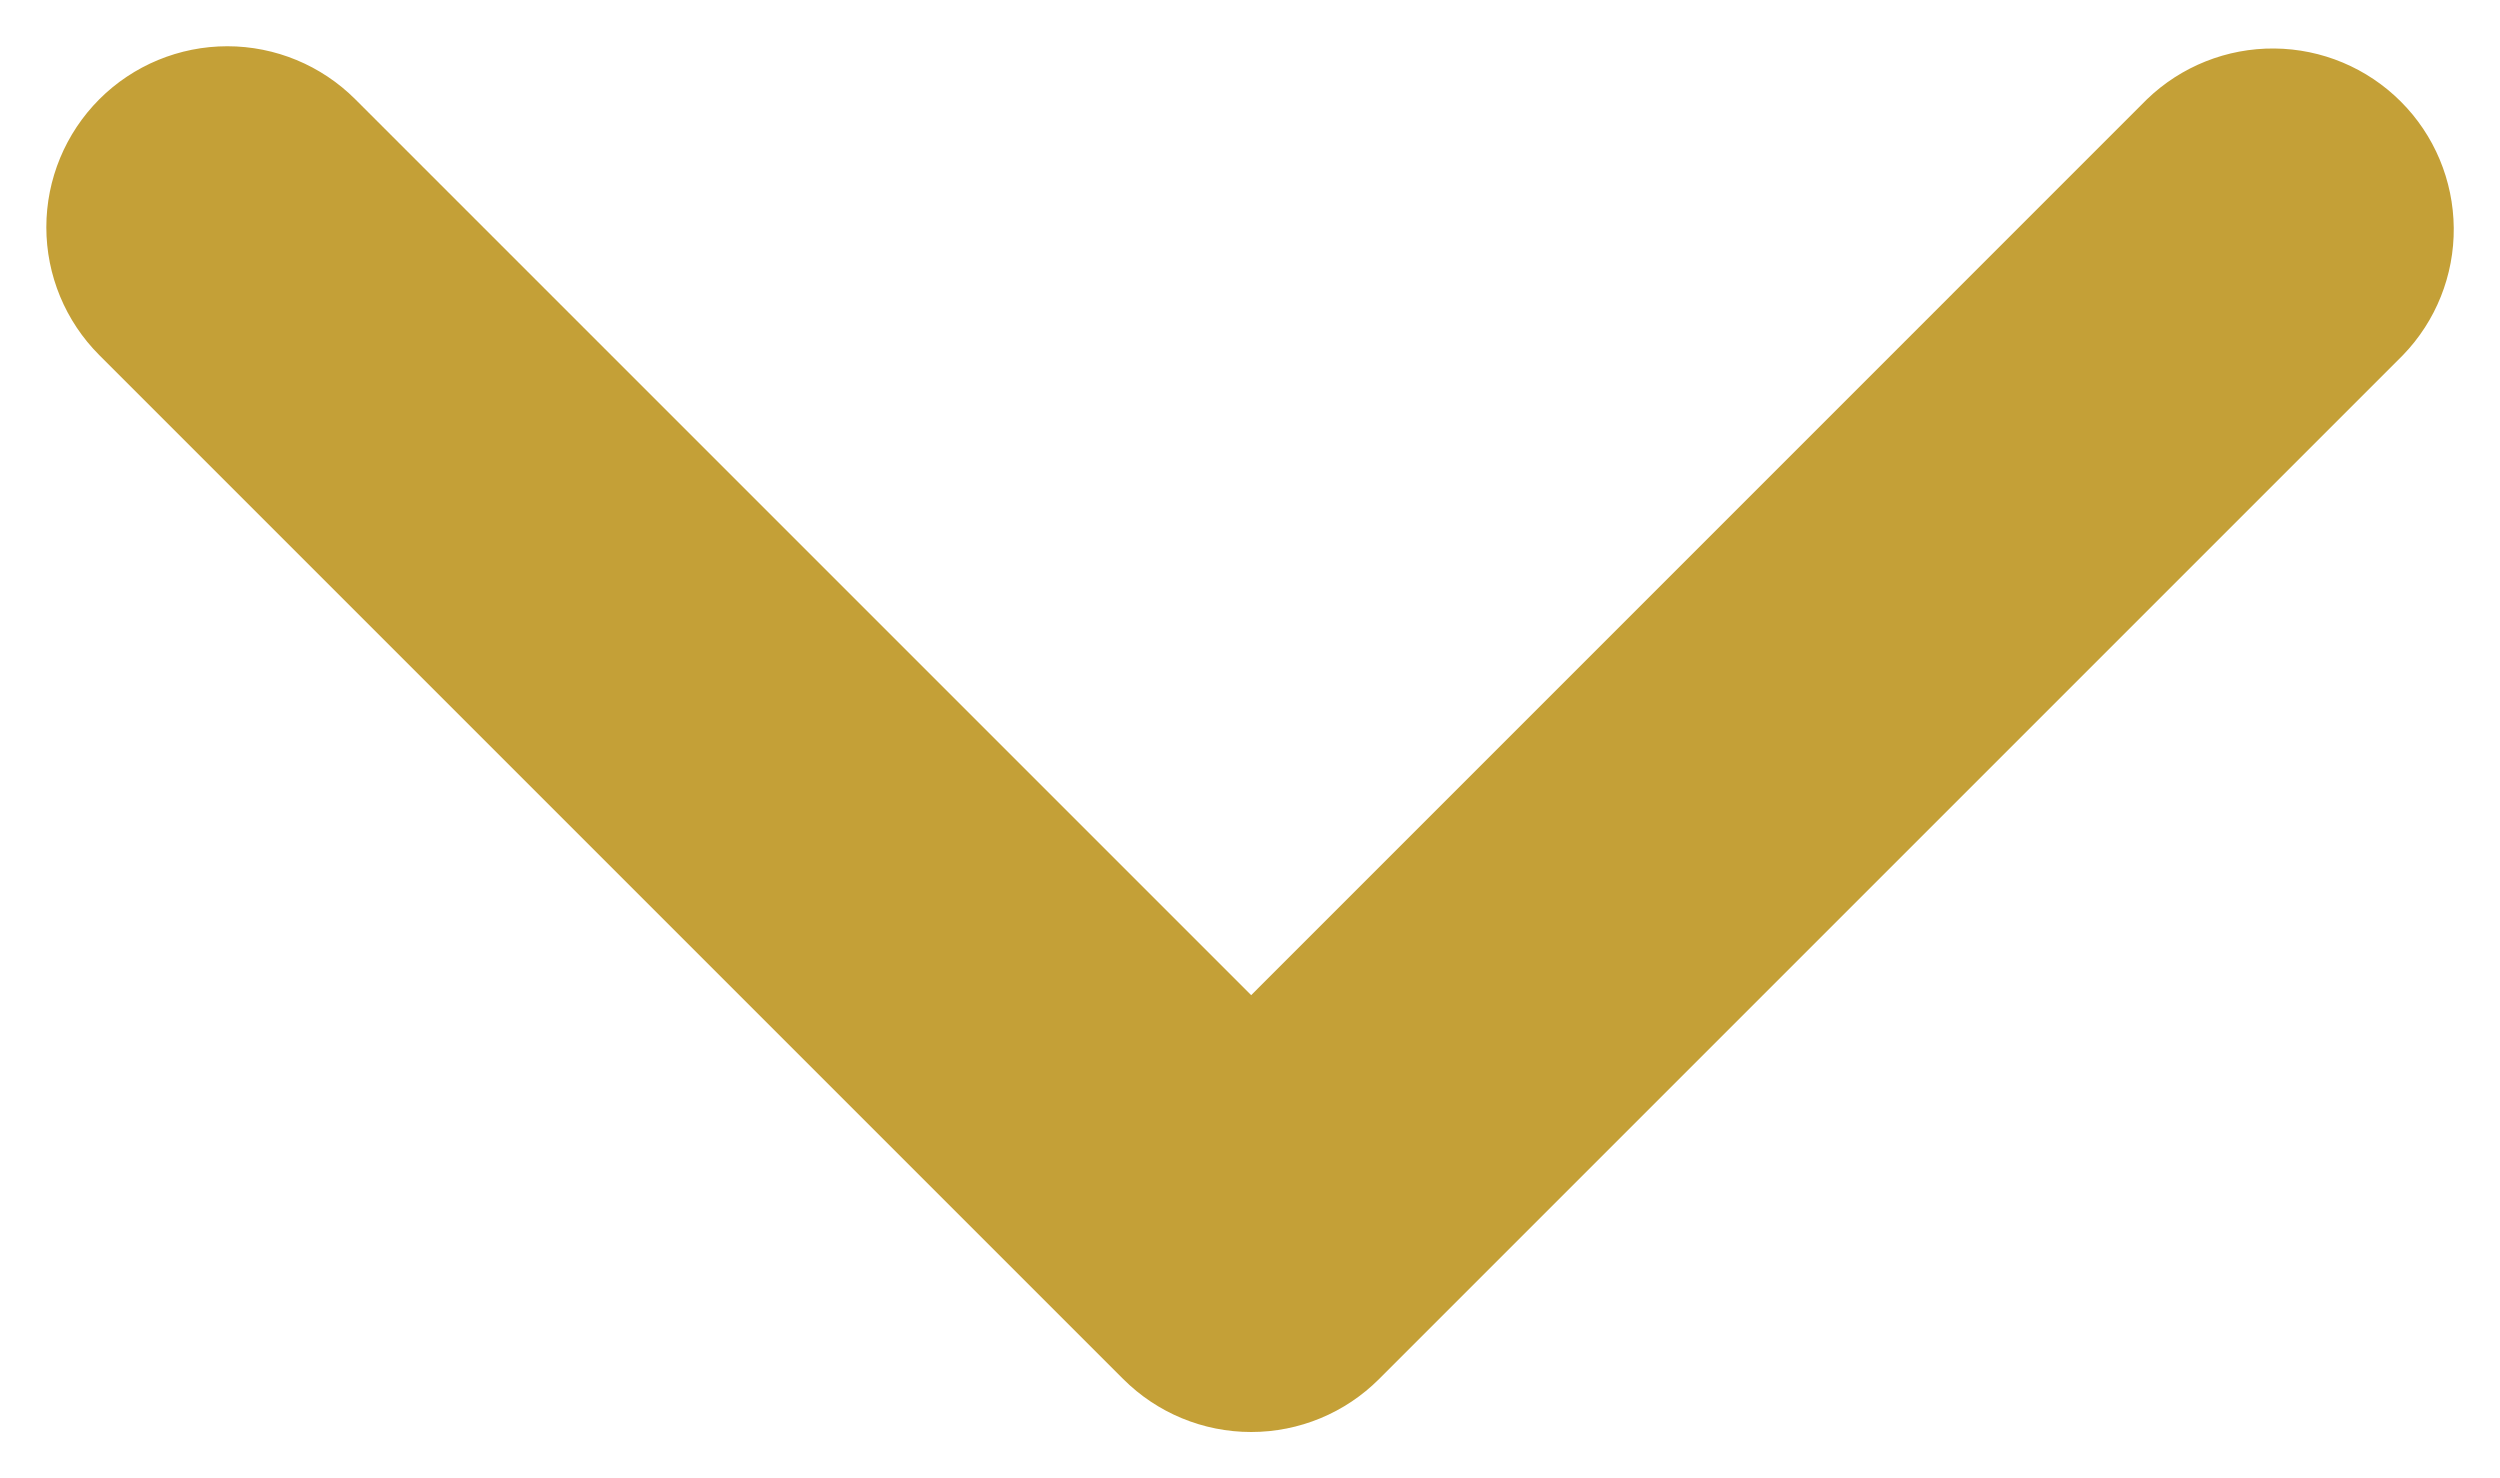 <?xml version="1.0" encoding="UTF-8"?> <svg xmlns="http://www.w3.org/2000/svg" viewBox="0 0 30.00 17.74" data-guides="{&quot;vertical&quot;:[],&quot;horizontal&quot;:[]}"><path fill="#c4a037" stroke="none" fill-opacity="1" stroke-width="1" stroke-opacity="1" id="tSvg1f30d9796" title="Path 1" d="M1.192 1.191C1.599 0.784 2.152 0.555 2.728 0.555C3.303 0.555 3.856 0.784 4.263 1.191C7.847 4.775 11.43 8.358 15.014 11.942C18.597 8.358 22.181 4.775 25.764 1.191C26.174 0.796 26.723 0.577 27.292 0.582C27.862 0.587 28.406 0.815 28.809 1.218C29.212 1.62 29.44 2.165 29.445 2.735C29.45 3.304 29.231 3.853 28.835 4.262C24.74 8.358 20.645 12.453 16.549 16.548C16.142 16.956 15.59 17.184 15.014 17.184C14.438 17.184 13.886 16.956 13.478 16.548C9.383 12.453 5.287 8.358 1.192 4.262C0.785 3.855 0.556 3.303 0.556 2.727C0.556 2.151 0.785 1.599 1.192 1.191Z"></path><defs></defs></svg> 